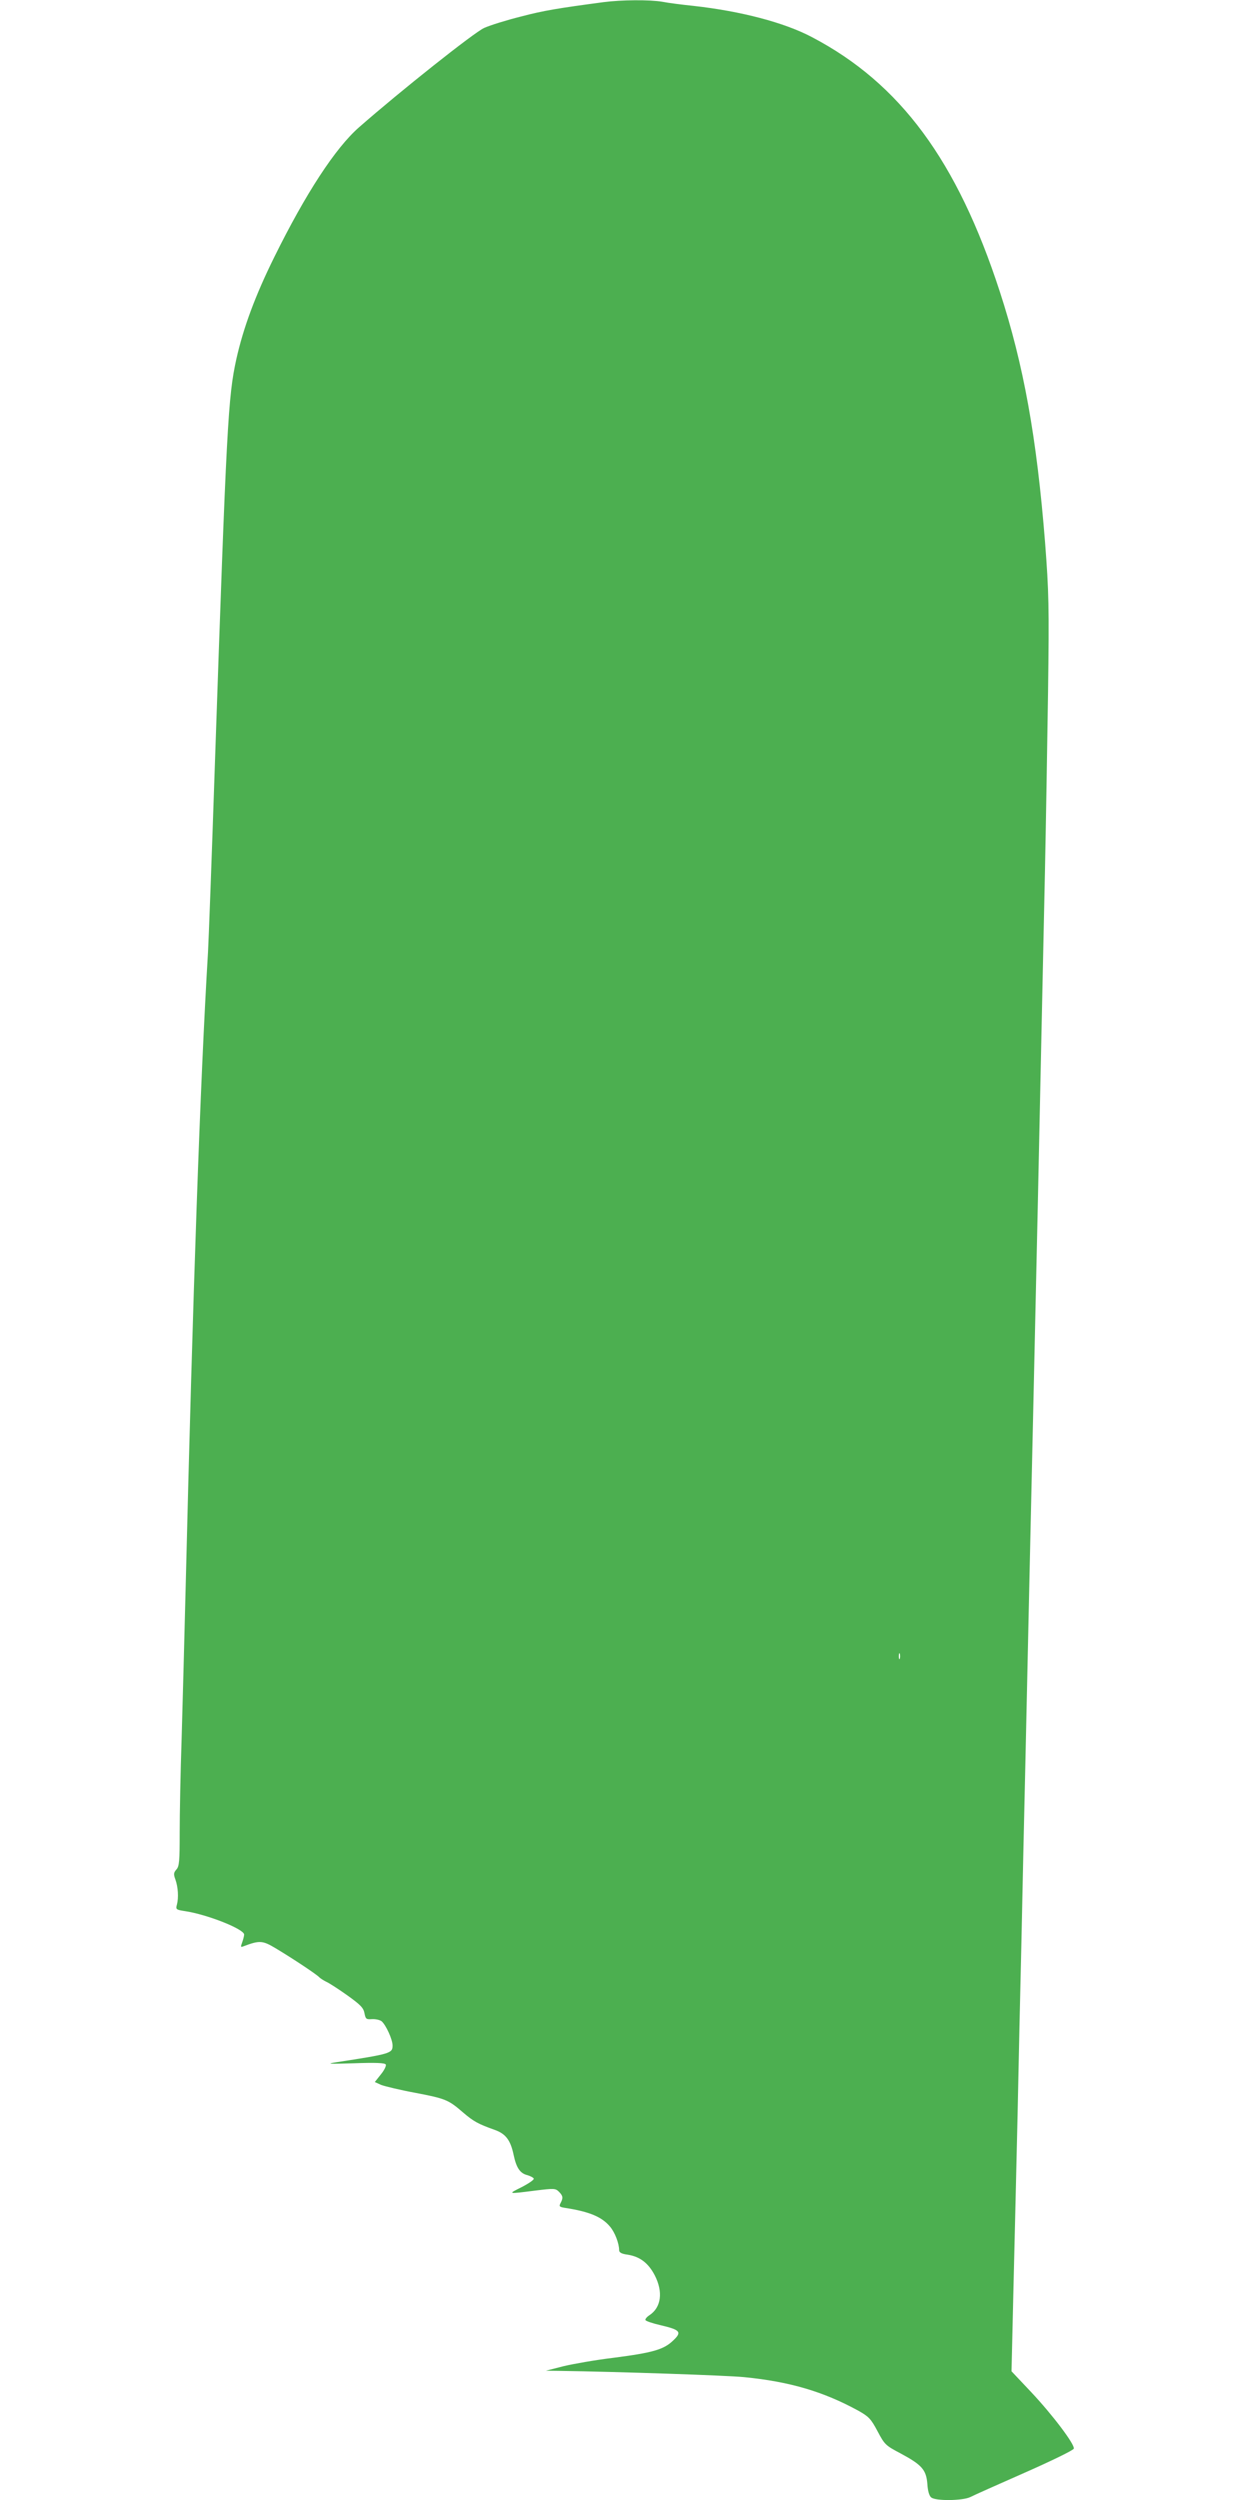 <?xml version="1.0" standalone="no"?>
<!DOCTYPE svg PUBLIC "-//W3C//DTD SVG 20010904//EN"
 "http://www.w3.org/TR/2001/REC-SVG-20010904/DTD/svg10.dtd">
<svg version="1.0" xmlns="http://www.w3.org/2000/svg"
 width="640pt" height="1280pt" viewBox="0 0 640 1280"
 preserveAspectRatio="xMidYMid meet">
<g transform="translate(0,1280) scale(0.1,-0.1)"
fill="#4caf50" stroke="none">
<path d="M3090 12789 c-232 -31 -307 -43 -424 -74 -72 -18 -156 -44 -187 -58
-50 -22 -428 -322 -641 -509 -121 -106 -273 -339 -433 -663 -98 -198 -159
-363 -195 -524 -42 -192 -50 -327 -110 -2081 -16 -476 -32 -905 -35 -955 -40
-665 -77 -1722 -115 -3275 -6 -239 -15 -577 -20 -750 -6 -173 -10 -391 -10
-484 0 -145 -2 -172 -17 -188 -14 -16 -15 -24 -5 -51 14 -39 17 -93 8 -128 -7
-25 -5 -27 41 -34 114 -17 303 -92 303 -120 0 -7 -5 -26 -10 -40 -9 -24 -8
-26 7 -20 82 31 97 30 164 -10 90 -54 212 -135 224 -149 6 -6 22 -16 36 -23
14 -6 62 -37 107 -69 67 -48 83 -64 88 -91 6 -31 9 -33 39 -31 18 1 40 -4 49
-11 22 -19 56 -93 56 -124 0 -40 -10 -43 -290 -86 -53 -8 -35 -9 92 -5 111 4
158 2 163 -6 4 -6 -7 -29 -25 -51 l-31 -39 33 -15 c19 -7 97 -26 173 -40 157
-30 171 -36 246 -101 55 -47 78 -59 162 -89 56 -20 81 -52 97 -129 14 -66 33
-94 71 -103 16 -5 31 -13 32 -18 1 -6 -27 -25 -62 -43 -72 -36 -74 -36 68 -18
98 12 105 12 123 -6 21 -21 22 -32 8 -58 -9 -17 -6 -20 27 -25 122 -19 185
-46 226 -95 25 -29 47 -86 47 -121 0 -12 13 -19 44 -23 62 -10 105 -42 138
-105 44 -85 34 -165 -27 -205 -14 -9 -23 -21 -20 -25 2 -5 37 -17 77 -26 102
-24 111 -35 64 -79 -48 -46 -104 -62 -306 -88 -91 -11 -205 -31 -255 -43 l-90
-23 75 -1 c283 -4 853 -23 940 -32 234 -23 406 -74 585 -172 53 -30 64 -41 98
-105 36 -68 41 -73 117 -113 110 -59 132 -84 138 -156 2 -37 10 -63 20 -70 23
-19 161 -17 200 2 17 9 143 65 279 125 136 60 249 115 251 123 5 22 -109 173
-218 289 l-101 107 10 428 c6 235 15 633 21 883 5 250 14 655 20 900 5 245 14
652 20 905 16 730 29 1315 40 1795 21 933 30 1351 40 1830 6 272 15 691 20
930 5 239 12 656 16 925 6 446 4 514 -15 765 -43 542 -110 912 -232 1287 -218
670 -510 1066 -962 1303 -142 75 -364 133 -607 160 -58 6 -129 15 -159 21 -64
11 -210 10 -301 -2z m1517 -8481 c-3 -7 -5 -2 -5 12 0 14 2 19 5 13 2 -7 2
-19 0 -25z"/>
</g>
</svg>
